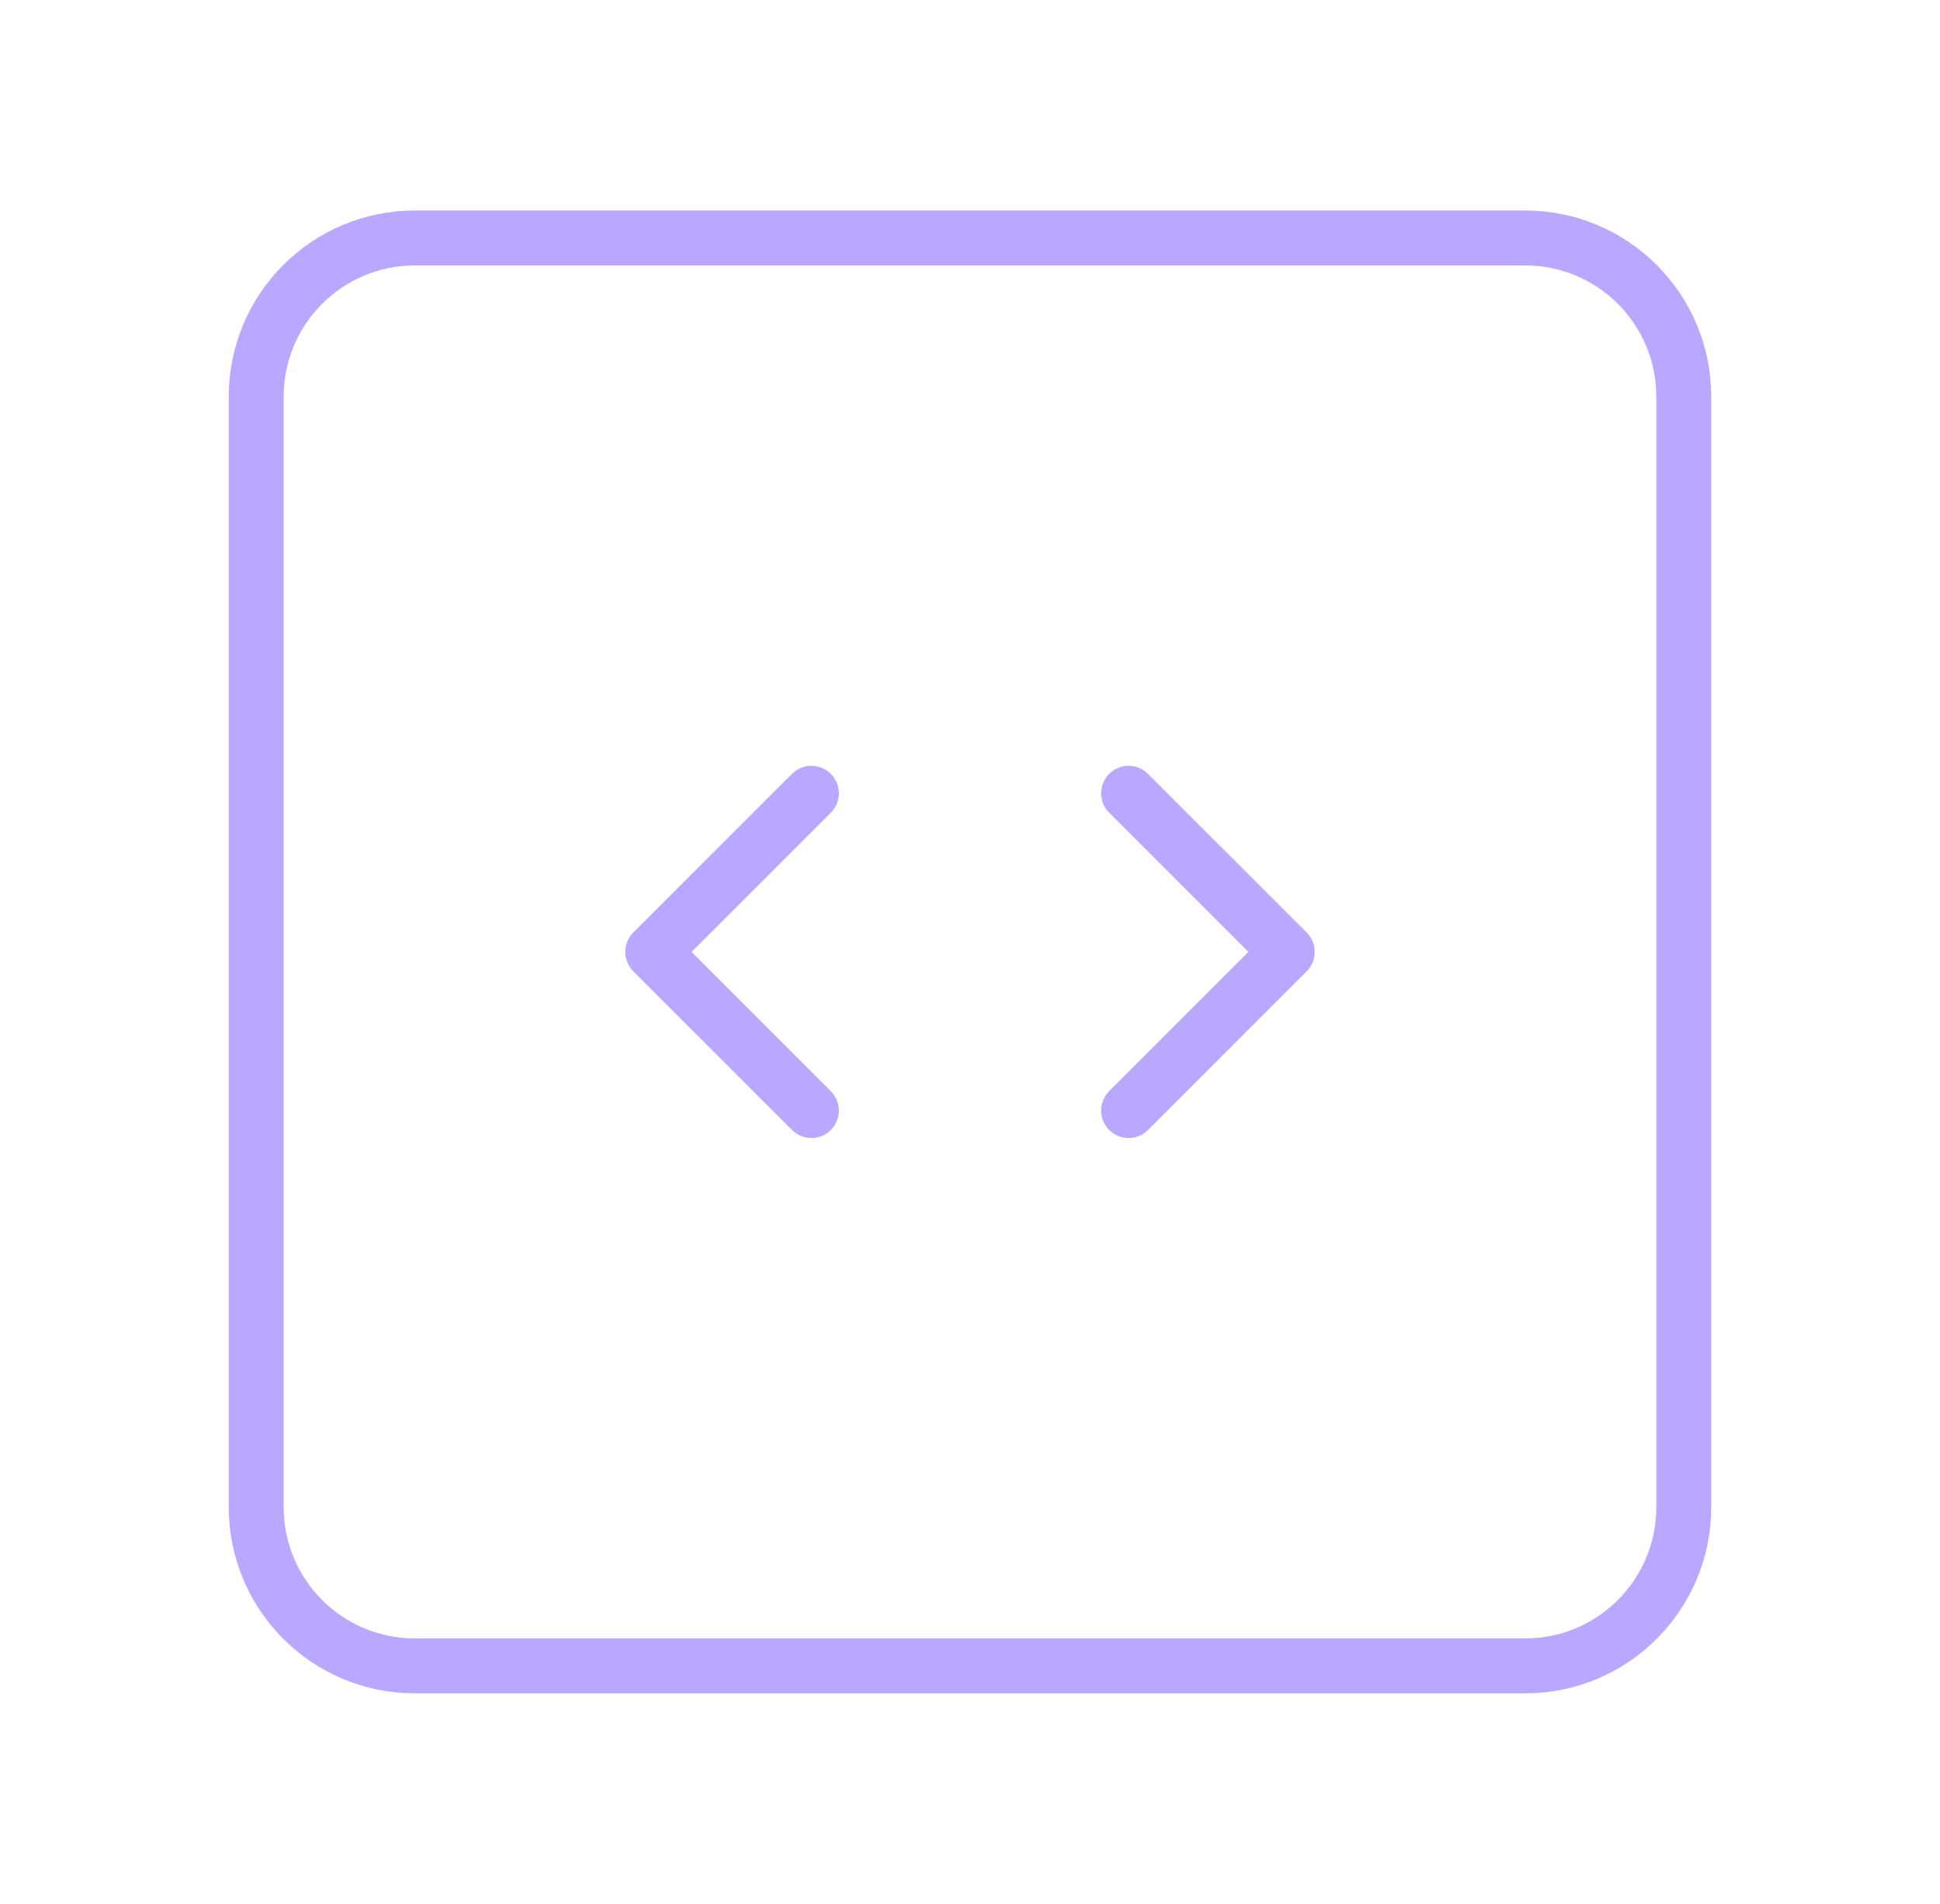 <svg width="53" height="52" viewBox="0 0 53 52" fill="none" xmlns="http://www.w3.org/2000/svg">
<path d="M22.167 21.667L17.833 26L22.167 30.333M30.833 30.333L35.167 26L30.833 21.667M11.333 6.5H41.667C44.06 6.5 46 8.44 46 10.833V41.167C46 43.56 44.06 45.5 41.667 45.5H11.333C8.94 45.5 7 43.56 7 41.167V10.833C7 8.44 8.94 6.5 11.333 6.5Z" stroke="#BAA7FF" stroke-width="1.5" stroke-linecap="round" stroke-linejoin="round"/>
</svg>
